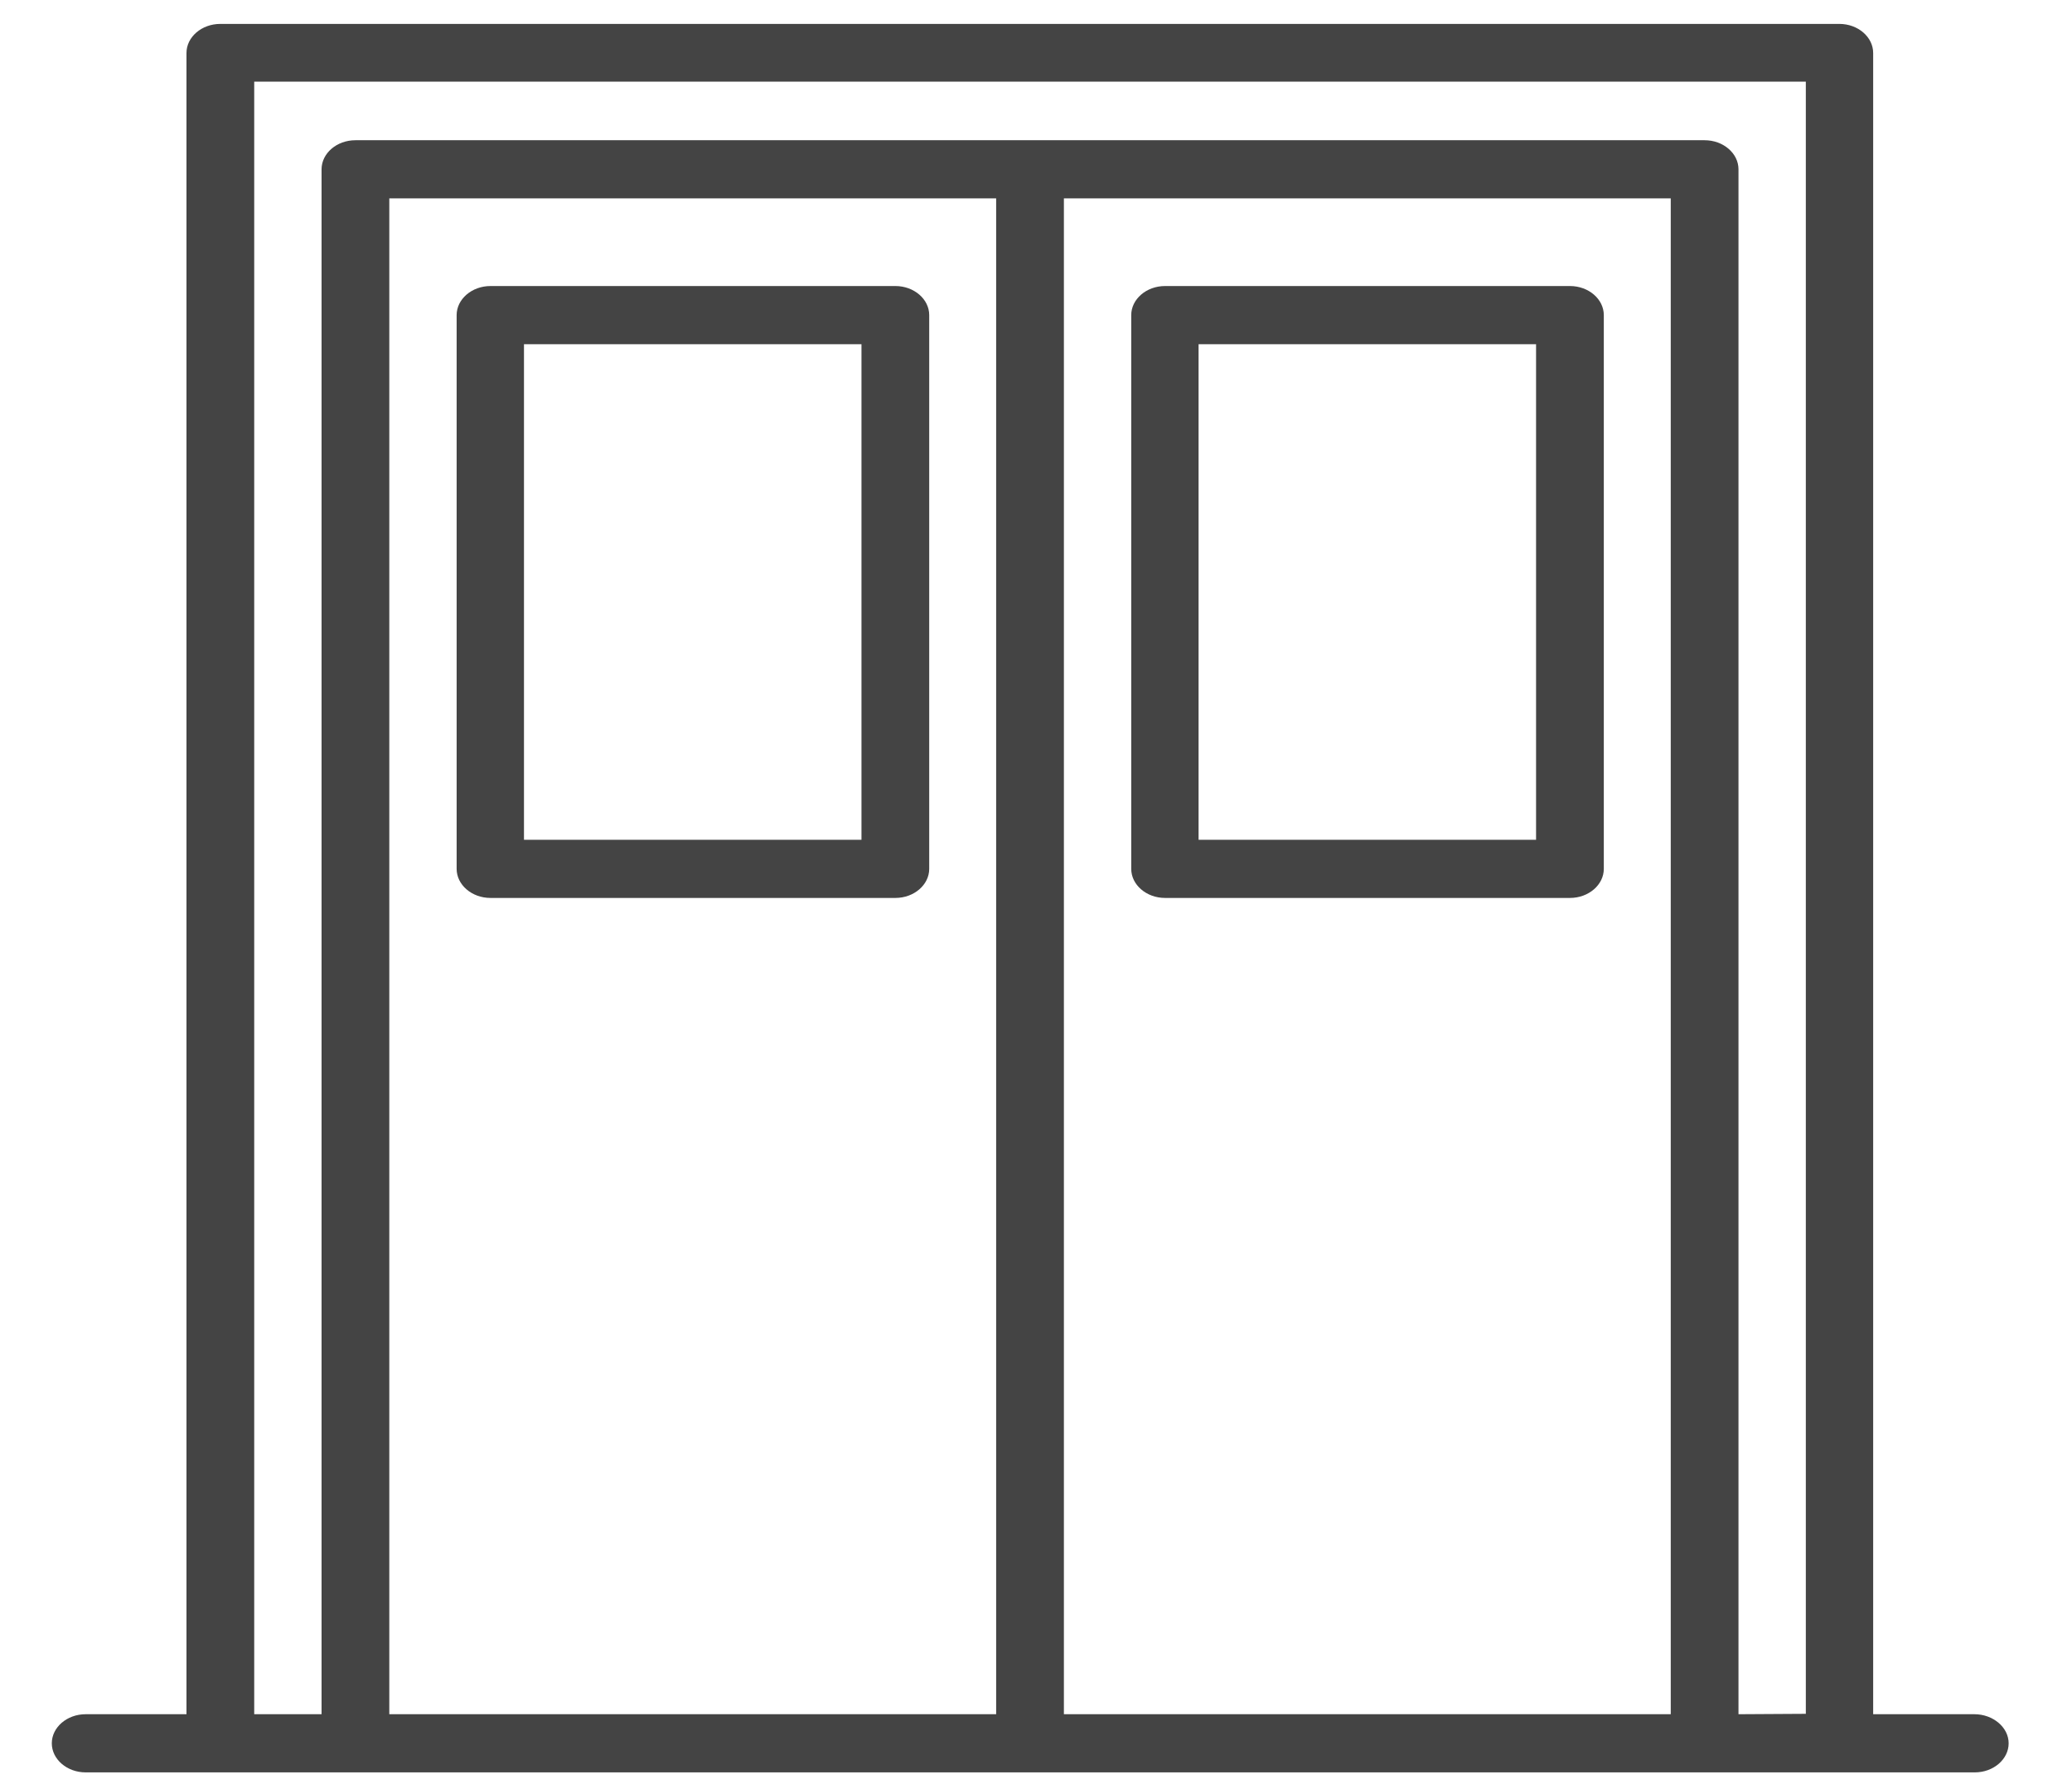 <?xml version="1.0" encoding="utf-8"?>
<!-- Generator: Adobe Illustrator 25.4.1, SVG Export Plug-In . SVG Version: 6.00 Build 0)  -->
<svg version="1.1" id="Ebene_1" xmlns="http://www.w3.org/2000/svg" xmlns:xlink="http://www.w3.org/1999/xlink" x="0px" y="0px"
	 viewBox="0 0 520 449" style="enable-background:new 0 0 520 449;" xml:space="preserve">
<style type="text/css">
	.st0{display:none;}
	.st1{display:inline;}
	.st2{fill:#444444;}
</style>
<g class="st0">
	<path class="st1" d="M455.8,81.8c-2.3,12.6-4,25.5-5.1,38.4c-0.3,3.6,2.4,6.8,6,7.1c3.6,0.3,6.8-2.4,7.1-6
		c1-12.4,2.7-24.9,4.9-37.1l11-60.6c0.8-4.5-0.4-9.1-3.3-12.6s-7.3-5.5-11.8-5.5H296.9c-7.5,0-13.8,5.3-15.2,12.7l-11.5,63.7
		c-8.7,47.9-8.7,96.4,0,144.3c8.4,46.3,8.4,93.3,0,139.6l-11,60.6c-0.8,4.5,0.4,9.1,3.3,12.6s7.3,5.5,11.8,5.5H442
		c7.5,0,13.8-5.3,15.2-12.7l11.5-63.7c8.7-47.9,8.7-96.4,0-144.3c-4.4-24.3-6.5-49.2-6.2-73.9c0-3.6-2.9-6.6-6.5-6.7c0,0,0,0-0.1,0
		c-3.6,0-6.6,2.9-6.6,6.5c-0.3,25.6,1.9,51.3,6.5,76.4c8.4,46.3,8.4,93.3,0,139.6l-11.5,63.7c-0.2,1-1.1,1.8-2.2,1.8h-44.9
		l11.4-63.2c8.7-47.9,8.7-96.4,0-144.3c-8.4-46.3-8.4-93.3,0-139.6l11.9-65.5h44.1c0.9,0,1.4,0.5,1.7,0.8c0.2,0.3,0.6,0.9,0.5,1.8
		L455.8,81.8z M395.6,81.8c-8.7,47.9-8.7,96.4,0,144.3c8.4,46.3,8.4,93.3,0,139.6l-11.9,65.5h-51.8l11.4-63.2
		c3.4-19,5.5-38.3,6.2-57.6c0.1-3.6-2.7-6.7-6.4-6.8c-3.6-0.1-6.7,2.7-6.8,6.4c-0.7,18.6-2.7,37.4-6,55.7l-11.9,65.5h-44.1
		c-0.9,0-1.4-0.5-1.7-0.8c-0.2-0.3-0.6-0.9-0.5-1.8l11-60.6c8.7-47.9,8.7-96.4,0-144.3c-8.4-46.3-8.4-93.3,0-139.6l11.5-63.7
		c0.2-1,1.1-1.8,2.2-1.8h44.9l-11.4,63.2c-8.7,47.9-8.7,96.4,0,144.3c3.3,18.3,5.3,37,6,55.5c0.1,3.6,3.1,6.4,6.6,6.4
		c0.1,0,0.2,0,0.2,0c3.6-0.1,6.5-3.2,6.4-6.8c-0.7-19.2-2.8-38.5-6.2-57.4c-8.4-46.3-8.4-93.3,0-139.6l11.9-65.5H407L395.6,81.8z"/>
	<path class="st1" d="M234.6,5.4H66.9c-7.5,0-13.8,5.3-15.2,12.7L40.2,81.8c-3.3,18.1-5.3,36.7-6.1,55.1c-0.2,3.6,2.7,6.7,6.3,6.9
		s6.7-2.7,6.9-6.3c0.8-17.8,2.7-35.8,5.9-53.3l11.5-63.7c0.2-1,1.1-1.8,2.2-1.8h44.9l-11.4,63.2c-8.7,47.9-8.7,96.4,0,144.3
		c8.4,46.3,8.4,93.3,0,139.6l-11.9,65.5H44.4c-0.9,0-1.4-0.5-1.7-0.8c-0.2-0.3-0.6-0.9-0.5-1.8l11-60.6c8.7-47.9,8.7-96.4,0-144.3
		c-3.4-18.9-5.5-38.2-6.1-57.3c-0.1-3.6-3.2-6.5-6.8-6.4s-6.5,3.2-6.4,6.8c0.6,19.8,2.7,39.7,6.3,59.3c8.4,46.3,8.4,93.3,0,139.6
		l-11,60.6c-0.8,4.5,0.4,9.1,3.3,12.6s7.3,5.5,11.8,5.5H212c7.5,0,13.8-5.3,15.2-12.7l11.5-63.7c8.7-47.9,8.7-96.4,0-144.3
		c-8.4-46.3-8.4-93.3,0-139.6l11-60.6c0.8-4.5-0.4-9.1-3.3-12.6S239.2,5.4,234.6,5.4L234.6,5.4z M113.4,368
		c8.7-47.9,8.7-96.4,0-144.3c-8.4-46.3-8.4-93.3,0-139.6l11.9-65.5h51.8l-11.4,63.2c-8.7,47.9-8.7,96.4,0,144.3
		c8.4,46.3,8.4,93.3,0,139.6l-11.9,65.5H102L113.4,368z M236.8,21.2l-11,60.6c-8.7,47.9-8.7,96.4,0,144.3c8.4,46.3,8.4,93.3,0,139.6
		l-11.5,63.7c-0.2,1-1.1,1.8-2.2,1.8h-44.9l11.4-63.2c8.7-47.9,8.7-96.4,0-144.3c-8.4-46.3-8.4-93.3,0-139.6l11.9-65.5h44.1
		c0.9,0,1.4,0.5,1.7,0.8C236.6,19.7,237,20.3,236.8,21.2L236.8,21.2z"/>
</g>
<path class="st2" d="M495.5,430.3h-25.4v-417c0-4-3.8-7.3-8.5-7.3H55.3c-4.7,0-8.5,3.3-8.5,7.3v417H21.5c-4.7,0-8.5,3.3-8.5,7.3
	s3.8,7.3,8.5,7.3h33.9h406.3h33.9c4.7,0,8.5-3.3,8.5-7.3S500.2,430.3,495.5,430.3z M419.3,49.8v380.5H267V49.8H419.3z M250,430.3
	H97.7V49.8H250V430.3z M436.3,430.3V42.5c0-4-3.8-7.3-8.5-7.3H89.2c-4.7,0-8.5,3.3-8.5,7.3v387.8H63.8V20.5h389.4v409.7L436.3,430.3
	L436.3,430.3z M292.4,225.4H394c4.7,0,8.5-3.3,8.5-7.3v-139c0-4-3.8-7.3-8.5-7.3H292.4c-4.7,0-8.5,3.3-8.5,7.3v139
	C283.9,222.1,287.7,225.4,292.4,225.4z M300.8,86.4h84.7v124.4h-84.7V86.4z M123.1,225.4h101.6c4.7,0,8.5-3.3,8.5-7.3v-139
	c0-4-3.8-7.3-8.5-7.3H123.1c-4.7,0-8.5,3.3-8.5,7.3v139C114.6,222.1,118.4,225.4,123.1,225.4z M131.5,86.4h84.7v124.4h-84.7V86.4z"
	/>
</svg>
